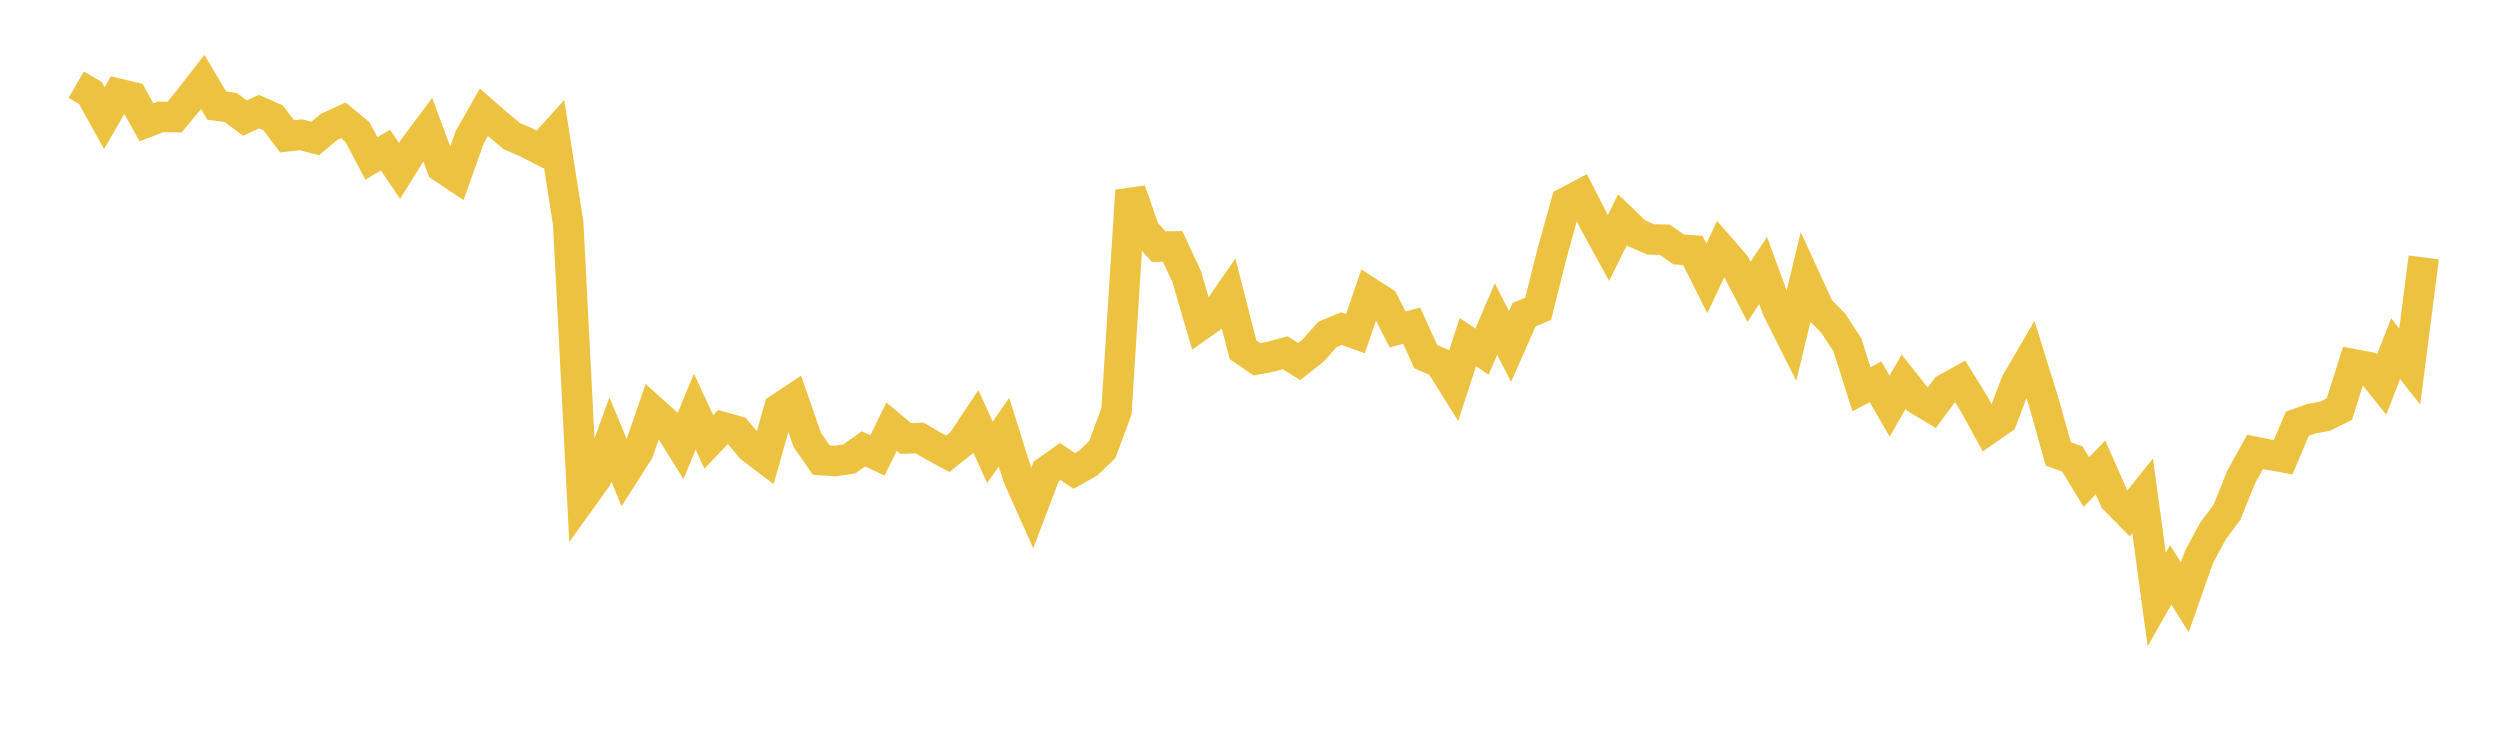 <svg width="164" height="48" xmlns="http://www.w3.org/2000/svg" xmlns:xlink="http://www.w3.org/1999/xlink"><path fill="none" stroke="rgb(237,194,64)" stroke-width="2" d="M5,5.557L5.922,6.091L6.844,7.751L7.766,6.152L8.689,6.372L9.611,8.027L10.533,7.669L11.455,7.682L12.377,6.561L13.299,5.371L14.222,6.927L15.144,7.054L16.066,7.748L16.988,7.319L17.91,7.729L18.832,8.94L19.754,8.842L20.677,9.084L21.599,8.314L22.521,7.891L23.443,8.655L24.365,10.391L25.287,9.847L26.21,11.21L27.132,9.733L28.054,8.493L28.976,10.967L29.898,11.582L30.82,8.988L31.743,7.369L32.665,8.173L33.587,8.938L34.509,9.33L35.431,9.806L36.353,8.786L37.275,14.661L38.198,32.654L39.12,31.374L40.042,28.825L40.964,31.047L41.886,29.597L42.808,26.944L43.731,27.771L44.653,29.247L45.575,27.003L46.497,28.99L47.419,28.02L48.341,28.279L49.263,29.378L50.186,30.077L51.108,26.802L52.03,26.189L52.952,28.847L53.874,30.182L54.796,30.243L55.719,30.102L56.641,29.445L57.563,29.877L58.485,27.989L59.407,28.761L60.329,28.733L61.251,29.271L62.174,29.769L63.096,29.032L64.018,27.647L64.94,29.676L65.862,28.346L66.784,31.286L67.707,33.35L68.629,30.927L69.551,30.274L70.473,30.893L71.395,30.374L72.317,29.477L73.24,26.982L74.162,12.497L75.084,15.144L76.006,16.177L76.928,16.167L77.85,18.153L78.772,21.312L79.695,20.664L80.617,19.33L81.539,22.944L82.461,23.571L83.383,23.392L84.305,23.141L85.228,23.715L86.15,22.989L87.072,21.947L87.994,21.558L88.916,21.891L89.838,19.206L90.76,19.798L91.683,21.612L92.605,21.361L93.527,23.394L94.449,23.796L95.371,25.269L96.293,22.439L97.216,23.071L98.138,20.932L99.06,22.731L99.982,20.642L100.904,20.257L101.826,16.578L102.749,13.265L103.671,12.778L104.593,14.59L105.515,16.269L106.437,14.412L107.359,15.302L108.281,15.706L109.204,15.726L110.126,16.366L111.048,16.428L111.97,18.262L112.892,16.306L113.814,17.368L114.737,19.142L115.659,17.747L116.581,20.259L117.503,22.092L118.425,18.265L119.347,20.272L120.269,21.208L121.192,22.631L122.114,25.539L123.036,25.049L123.958,26.642L124.88,25.038L125.802,26.198L126.725,26.753L127.647,25.501L128.569,24.993L129.491,26.479L130.413,28.157L131.335,27.517L132.257,25.104L133.18,23.521L134.102,26.486L135.024,29.777L135.946,30.11L136.868,31.626L137.79,30.664L138.713,32.745L139.635,33.682L140.557,32.526L141.479,39.332L142.401,37.711L143.323,39.185L144.246,36.558L145.168,34.845L146.09,33.607L147.012,31.311L147.934,29.644L148.856,29.828L149.778,29.995L150.701,27.799L151.623,27.47L152.545,27.295L153.467,26.835L154.389,23.898L155.311,24.072L156.234,25.225L157.156,22.873L158.078,24.047L159,16.887"></path></svg>